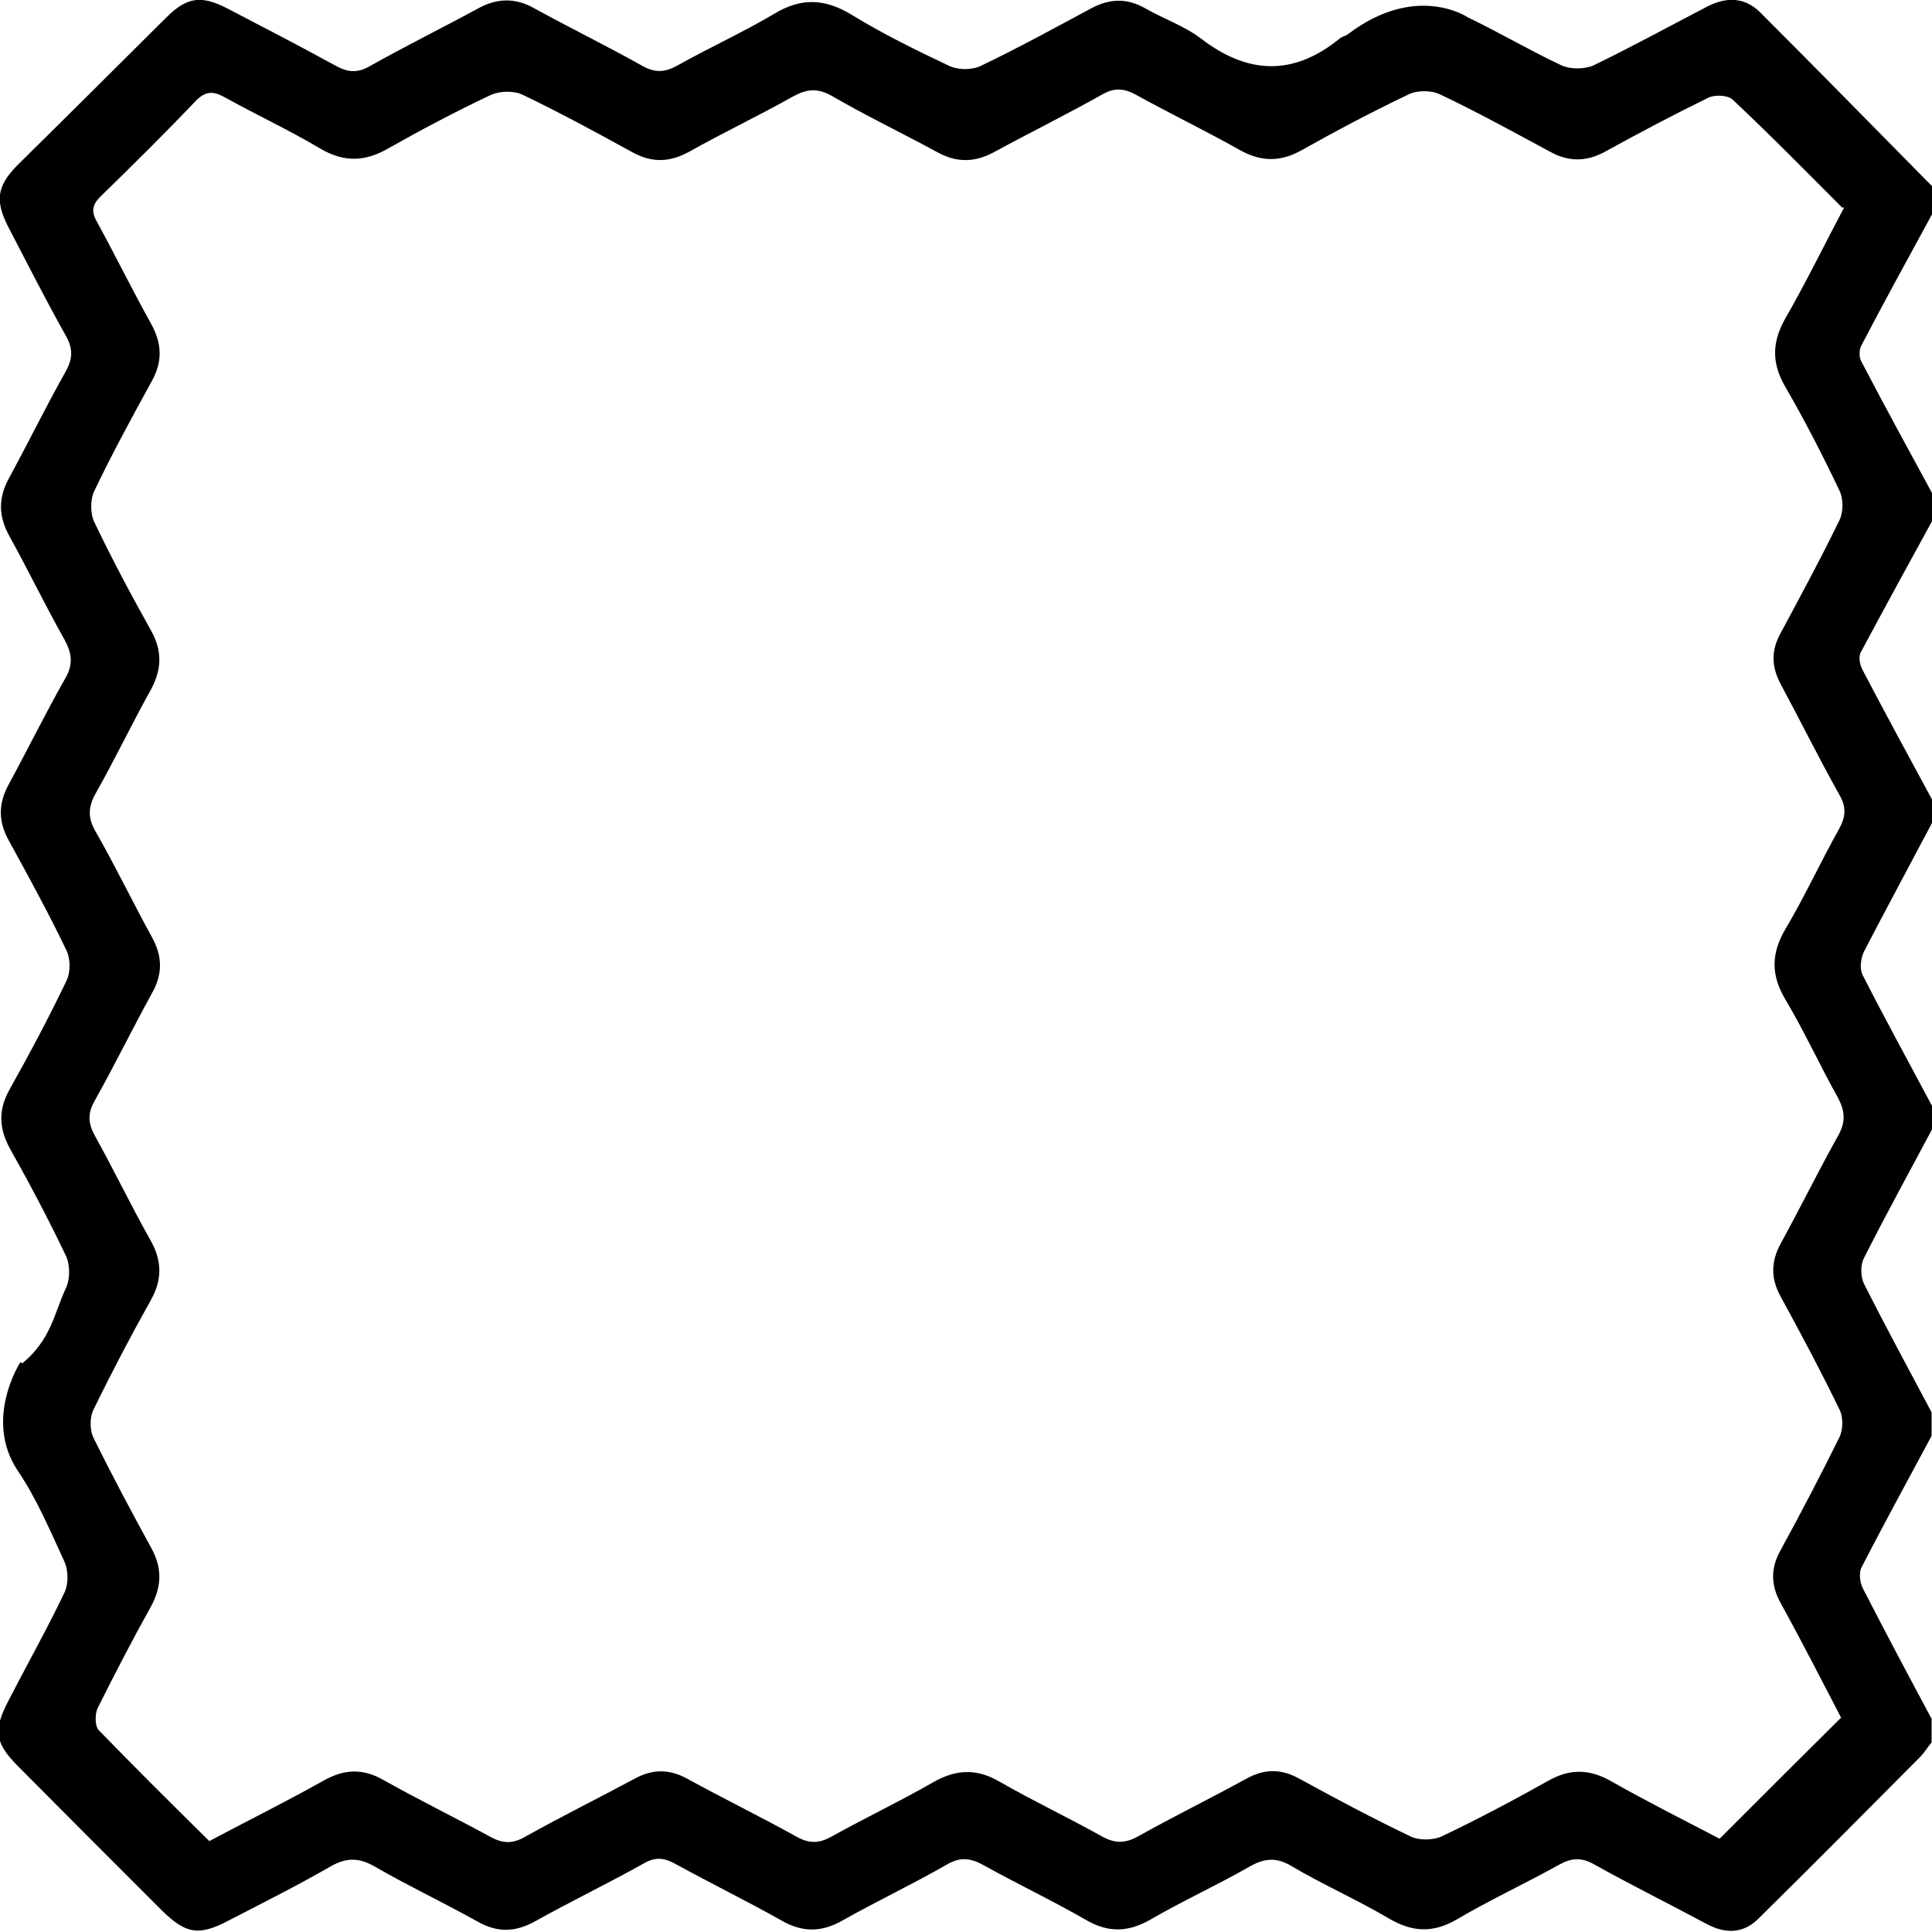 <svg viewBox="0 0 49.3 49.3" xmlns="http://www.w3.org/2000/svg" data-name="Capa 2" id="Capa_2">
  <g data-name="Capa 1" id="Capa_1-2">
    <path d="M.57,34.79c.74-.62.8-1.25,1.12-1.94.1-.22.1-.58-.01-.81-.44-.92-.92-1.83-1.42-2.72-.29-.52-.31-1-.01-1.53.51-.91,1-1.83,1.45-2.77.1-.21.1-.55,0-.76-.46-.96-.97-1.89-1.48-2.82-.27-.49-.26-.94,0-1.42.49-.9.94-1.82,1.44-2.7.21-.36.18-.64-.01-.99-.49-.87-.93-1.78-1.41-2.65-.28-.5-.29-.97-.01-1.48.49-.9.94-1.82,1.44-2.71.19-.34.2-.59,0-.94-.51-.91-.98-1.84-1.46-2.76-.34-.67-.29-1.04.23-1.57C1.71,2.97,2.97,1.71,4.24.45c.53-.53.9-.58,1.57-.23.92.48,1.85.96,2.76,1.46.31.17.56.19.88,0,.91-.51,1.84-.97,2.76-1.47.48-.26.94-.27,1.42,0,.91.5,1.85.96,2.76,1.47.32.18.57.17.88,0,.82-.46,1.68-.85,2.49-1.33.68-.41,1.28-.39,1.96.02.8.49,1.65.91,2.5,1.31.23.11.58.11.81,0,.96-.46,1.89-.97,2.82-1.47.47-.25.91-.26,1.37,0,.47.27,1,.45,1.42.77,1.2.92,2.36.97,3.55,0,.06-.05.15-.06.21-.11,1.74-1.32,3.05-.43,3.05-.43.81.39,1.59.85,2.4,1.23.22.1.58.1.81,0,.97-.47,1.92-.99,2.88-1.49.49-.26.97-.27,1.38.14,1.47,1.47,2.92,2.95,4.38,4.43v.72c-.61,1.12-1.22,2.23-1.81,3.36-.05.1-.05.28,0,.38.59,1.13,1.2,2.25,1.81,3.37v.72c-.61,1.11-1.22,2.23-1.82,3.35-.06.11-.02.31.04.43.58,1.11,1.18,2.21,1.78,3.32v.6c-.58,1.1-1.17,2.19-1.74,3.29-.08.17-.11.44-.03.59.57,1.12,1.18,2.23,1.77,3.34v.6c-.58,1.09-1.18,2.18-1.74,3.29-.09.17-.08.47,0,.64.56,1.11,1.15,2.2,1.73,3.29v.6c-.6,1.12-1.21,2.23-1.79,3.36-.07.14-.04.39.04.54.57,1.11,1.16,2.22,1.75,3.32v.6c-.1.12-.18.26-.29.37-1.37,1.38-2.74,2.76-4.13,4.13-.39.39-.85.39-1.33.13-.95-.51-1.92-.99-2.87-1.52-.32-.18-.57-.16-.88.01-.86.48-1.75.89-2.6,1.39-.61.36-1.14.34-1.74-.01-.81-.48-1.68-.86-2.49-1.34-.4-.24-.71-.2-1.09.02-.82.47-1.68.86-2.49,1.33-.58.34-1.1.36-1.69.01-.85-.49-1.74-.91-2.6-1.39-.33-.18-.59-.21-.93-.01-.87.5-1.78.93-2.65,1.42-.54.31-1.03.32-1.58,0-.89-.5-1.81-.95-2.7-1.44-.29-.16-.52-.18-.82,0-.91.51-1.85.96-2.76,1.47-.51.28-.96.29-1.47,0-.86-.48-1.75-.9-2.6-1.39-.41-.24-.73-.25-1.15-.01-.85.49-1.73.93-2.6,1.38-.76.4-1.09.34-1.71-.27-1.22-1.22-2.44-2.44-3.65-3.66-.61-.61-.65-.93-.24-1.71.47-.91.97-1.8,1.41-2.72.11-.22.11-.58,0-.81-.36-.78-.7-1.59-1.18-2.3-.89-1.32.06-2.78.06-2.78ZM47.01,5.3c-.94-.94-1.85-1.87-2.8-2.76-.12-.11-.44-.13-.61-.05-.9.44-1.79.91-2.66,1.39-.47.25-.91.25-1.37,0-.93-.5-1.87-1.02-2.82-1.47-.22-.11-.59-.11-.81,0-.92.44-1.83.92-2.72,1.42-.55.31-1.04.3-1.58,0-.87-.49-1.78-.93-2.65-1.41-.31-.17-.56-.19-.88,0-.91.51-1.84.97-2.76,1.47-.49.26-.94.26-1.42,0-.9-.49-1.82-.93-2.7-1.44-.37-.21-.64-.18-.99.01-.87.49-1.78.92-2.65,1.41-.51.28-.97.29-1.48,0-.91-.5-1.83-1-2.77-1.45-.22-.11-.58-.1-.81,0-.89.42-1.76.88-2.61,1.36-.6.35-1.14.37-1.75.01-.79-.47-1.63-.86-2.44-1.31-.29-.16-.48-.16-.73.09-.79.83-1.6,1.63-2.42,2.43-.23.22-.26.4-.1.67.47.86.9,1.74,1.38,2.6.28.51.29.97,0,1.48-.5.91-1,1.83-1.45,2.77-.11.22-.11.59,0,.81.45.94.94,1.86,1.45,2.77.28.51.27.97,0,1.48-.49.88-.92,1.78-1.41,2.65-.2.35-.22.63-.01.99.51.89.95,1.81,1.44,2.7.27.49.27.94,0,1.42-.5.91-.96,1.85-1.47,2.76-.18.32-.16.57.01.88.49.88.92,1.78,1.41,2.65.31.54.32,1.03,0,1.58-.51.91-.99,1.83-1.45,2.77-.09.19-.09.51,0,.7.47.95.97,1.89,1.48,2.82.28.51.27.97,0,1.48-.48.86-.93,1.73-1.37,2.61-.07.15-.07.46.03.56.92.95,1.86,1.88,2.82,2.83.98-.52,1.97-1.01,2.93-1.55.52-.29,1-.31,1.53,0,.89.5,1.81.95,2.71,1.44.31.17.56.19.89,0,.93-.52,1.88-.99,2.81-1.49.45-.24.86-.24,1.31,0,.93.51,1.89.98,2.81,1.49.32.18.57.17.88,0,.86-.48,1.75-.9,2.6-1.39.58-.33,1.1-.36,1.69-.02.85.49,1.74.91,2.6,1.39.33.19.6.2.94.01.91-.51,1.85-.97,2.76-1.47.47-.26.89-.26,1.36,0,.93.51,1.87,1.01,2.83,1.47.22.11.58.1.8,0,.92-.44,1.83-.92,2.72-1.42.55-.31,1.04-.3,1.58,0,.95.54,1.93,1.03,2.79,1.48,1.07-1.07,2.07-2.07,3.1-3.09-.49-.94-1-1.94-1.54-2.92-.26-.47-.26-.9,0-1.36.52-.95,1.02-1.91,1.5-2.88.09-.19.1-.51,0-.7-.47-.97-.98-1.93-1.5-2.88-.26-.47-.25-.9,0-1.36.5-.91.96-1.85,1.47-2.76.19-.34.17-.61,0-.94-.47-.84-.87-1.72-1.36-2.54-.37-.63-.35-1.18.02-1.8.49-.83.89-1.7,1.36-2.54.17-.31.19-.56,0-.88-.52-.93-.99-1.88-1.49-2.81-.24-.45-.25-.86,0-1.31.51-.95,1.03-1.91,1.5-2.88.1-.21.1-.54,0-.75-.43-.9-.89-1.8-1.39-2.66-.35-.61-.33-1.14.01-1.74.53-.92.99-1.87,1.5-2.83Z"></path>
  </g>
</svg>